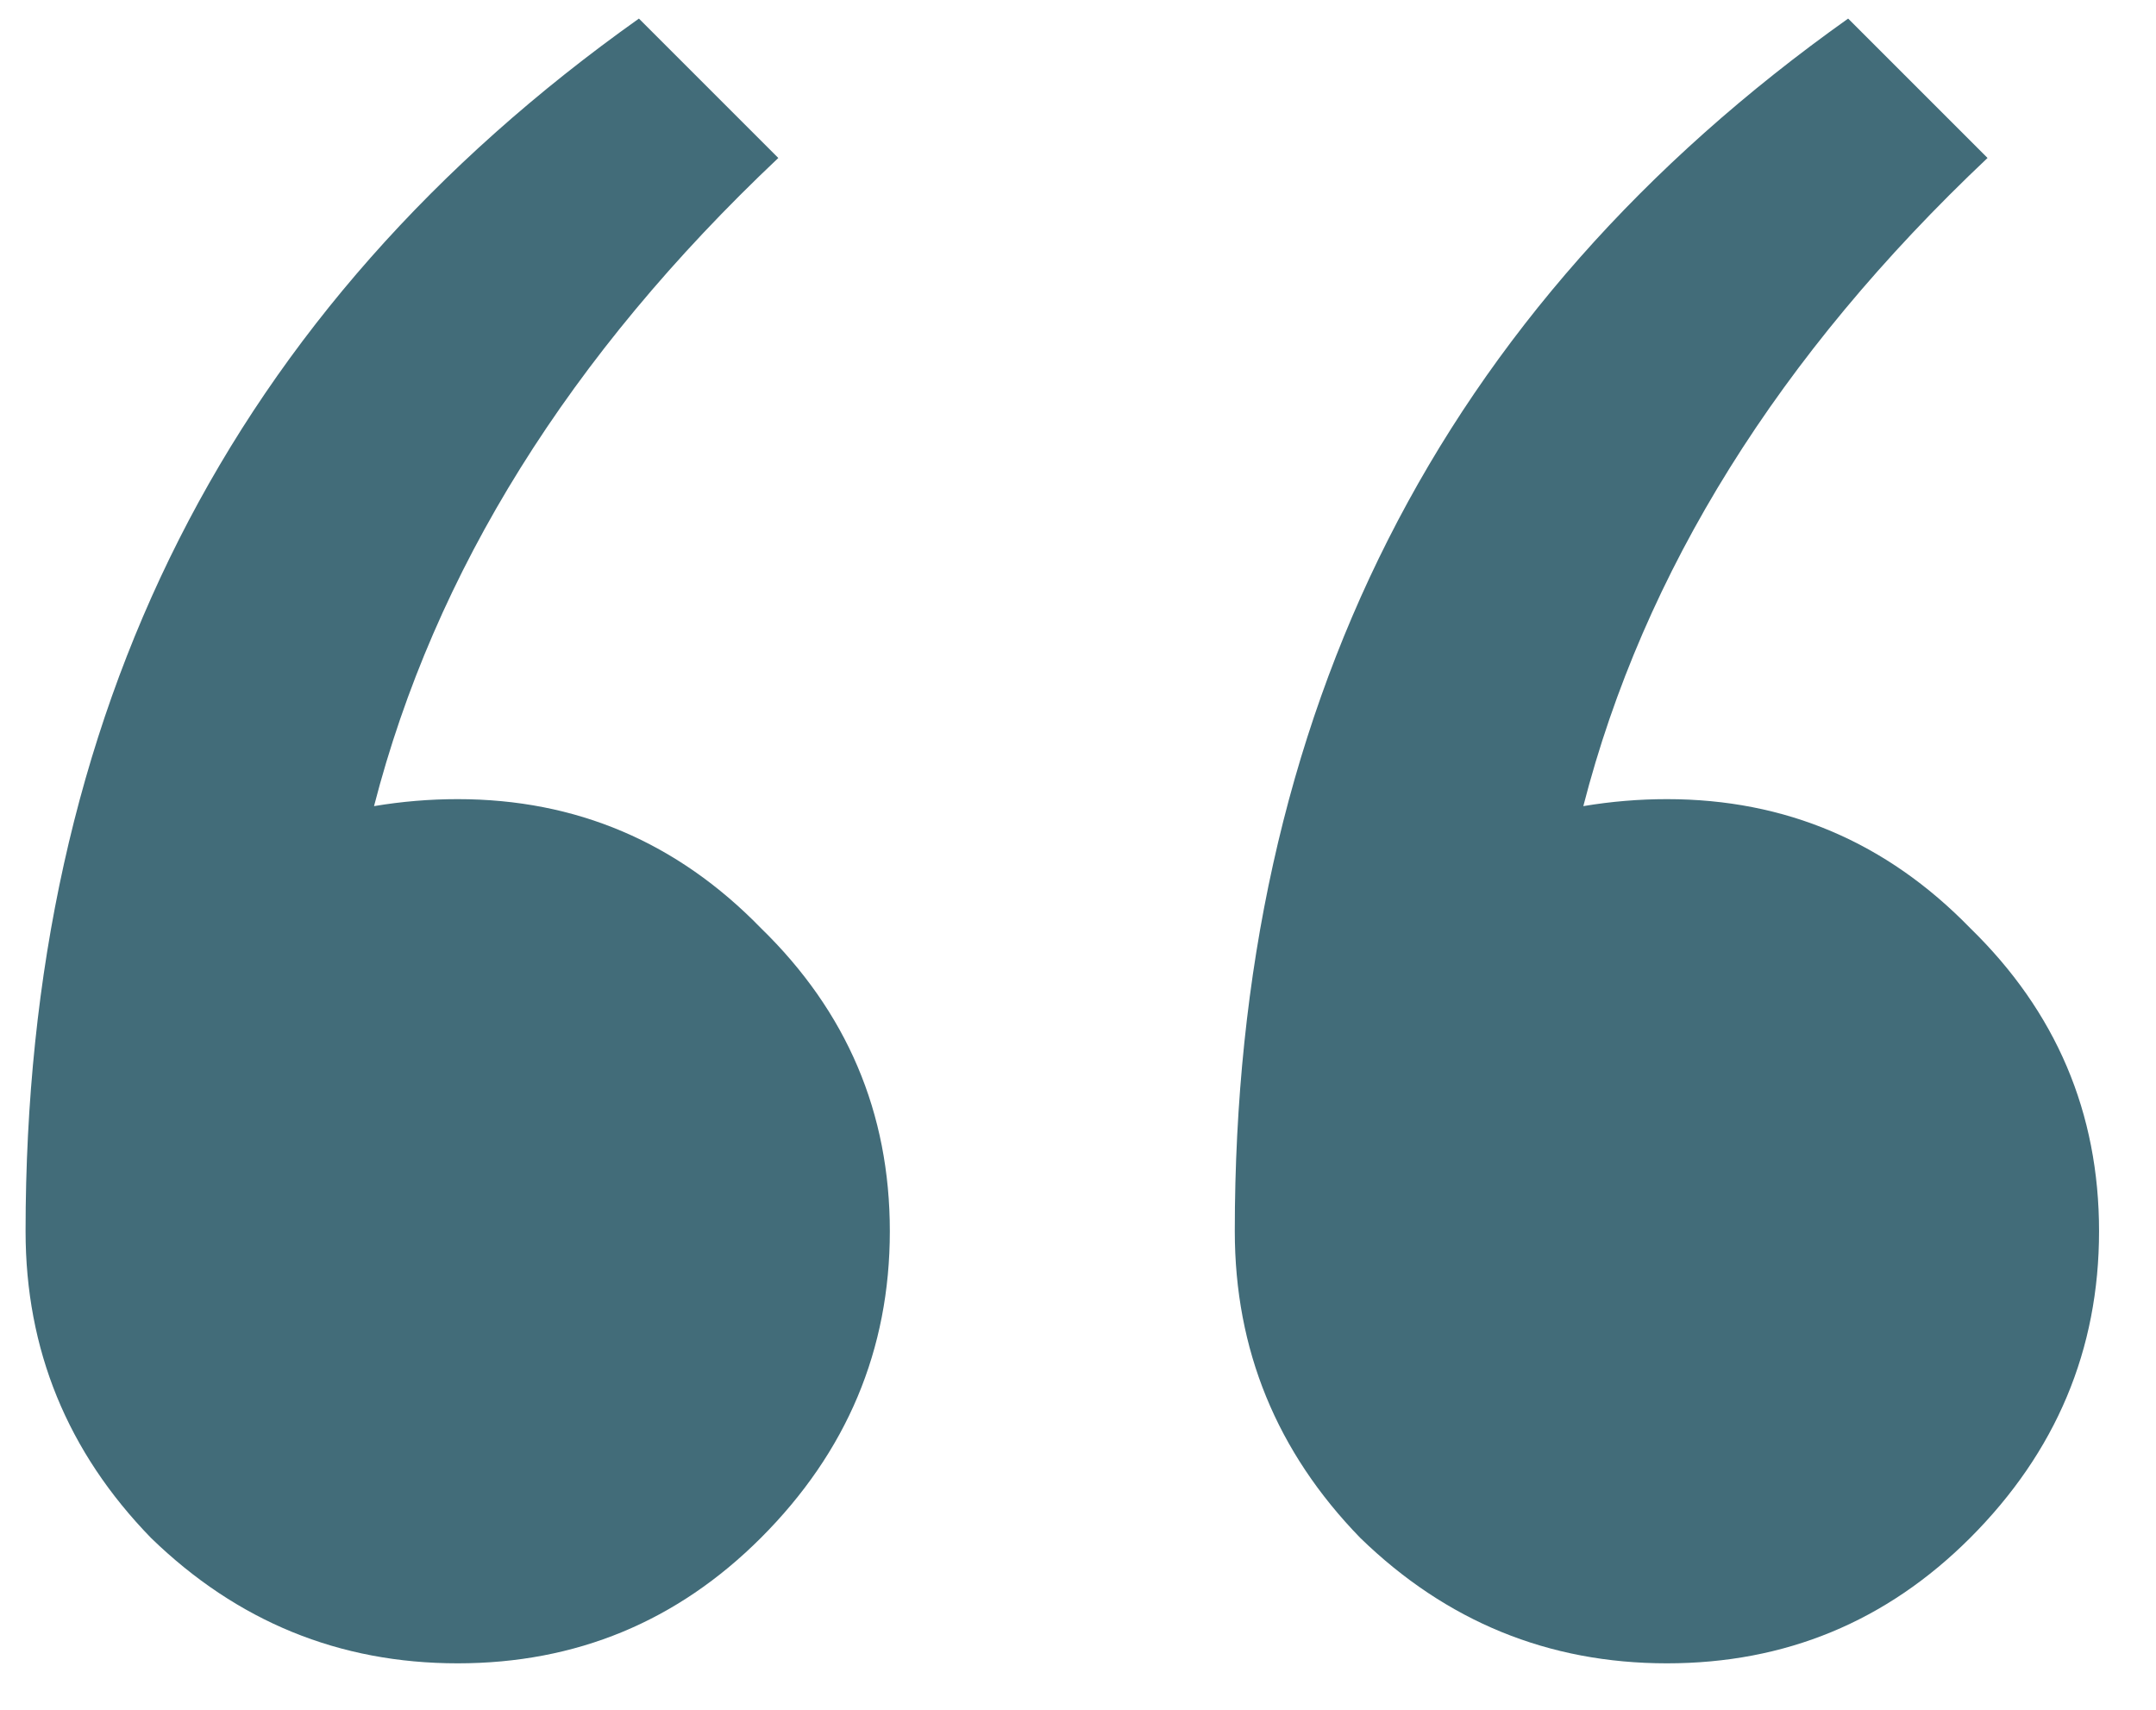 <?xml version="1.0" encoding="UTF-8"?> <svg xmlns="http://www.w3.org/2000/svg" width="29" height="23" viewBox="0 0 29 23" fill="none"><path d="M5.031 10.844C5.406 10.781 5.781 10.75 6.156 10.75C7.75 10.75 9.109 11.328 10.234 12.484C11.391 13.609 11.969 14.969 11.969 16.562C11.969 18.156 11.391 19.531 10.234 20.688C9.109 21.812 7.75 22.375 6.156 22.375C4.562 22.375 3.188 21.812 2.031 20.688C0.906 19.531 0.344 18.156 0.344 16.562C0.344 9.594 3.094 4.156 8.594 0.25L10.469 2.125C7.656 4.781 5.844 7.688 5.031 10.844ZM21.297 10.844C21.672 10.781 22.047 10.75 22.422 10.75C24.016 10.75 25.375 11.328 26.5 12.484C27.656 13.609 28.234 14.969 28.234 16.562C28.234 18.156 27.656 19.531 26.5 20.688C25.375 21.812 24.016 22.375 22.422 22.375C20.828 22.375 19.453 21.812 18.297 20.688C17.172 19.531 16.609 18.156 16.609 16.562C16.609 9.594 19.359 4.156 24.859 0.25L26.734 2.125C23.922 4.781 22.109 7.688 21.297 10.844Z" fill="#426C79"></path></svg> 